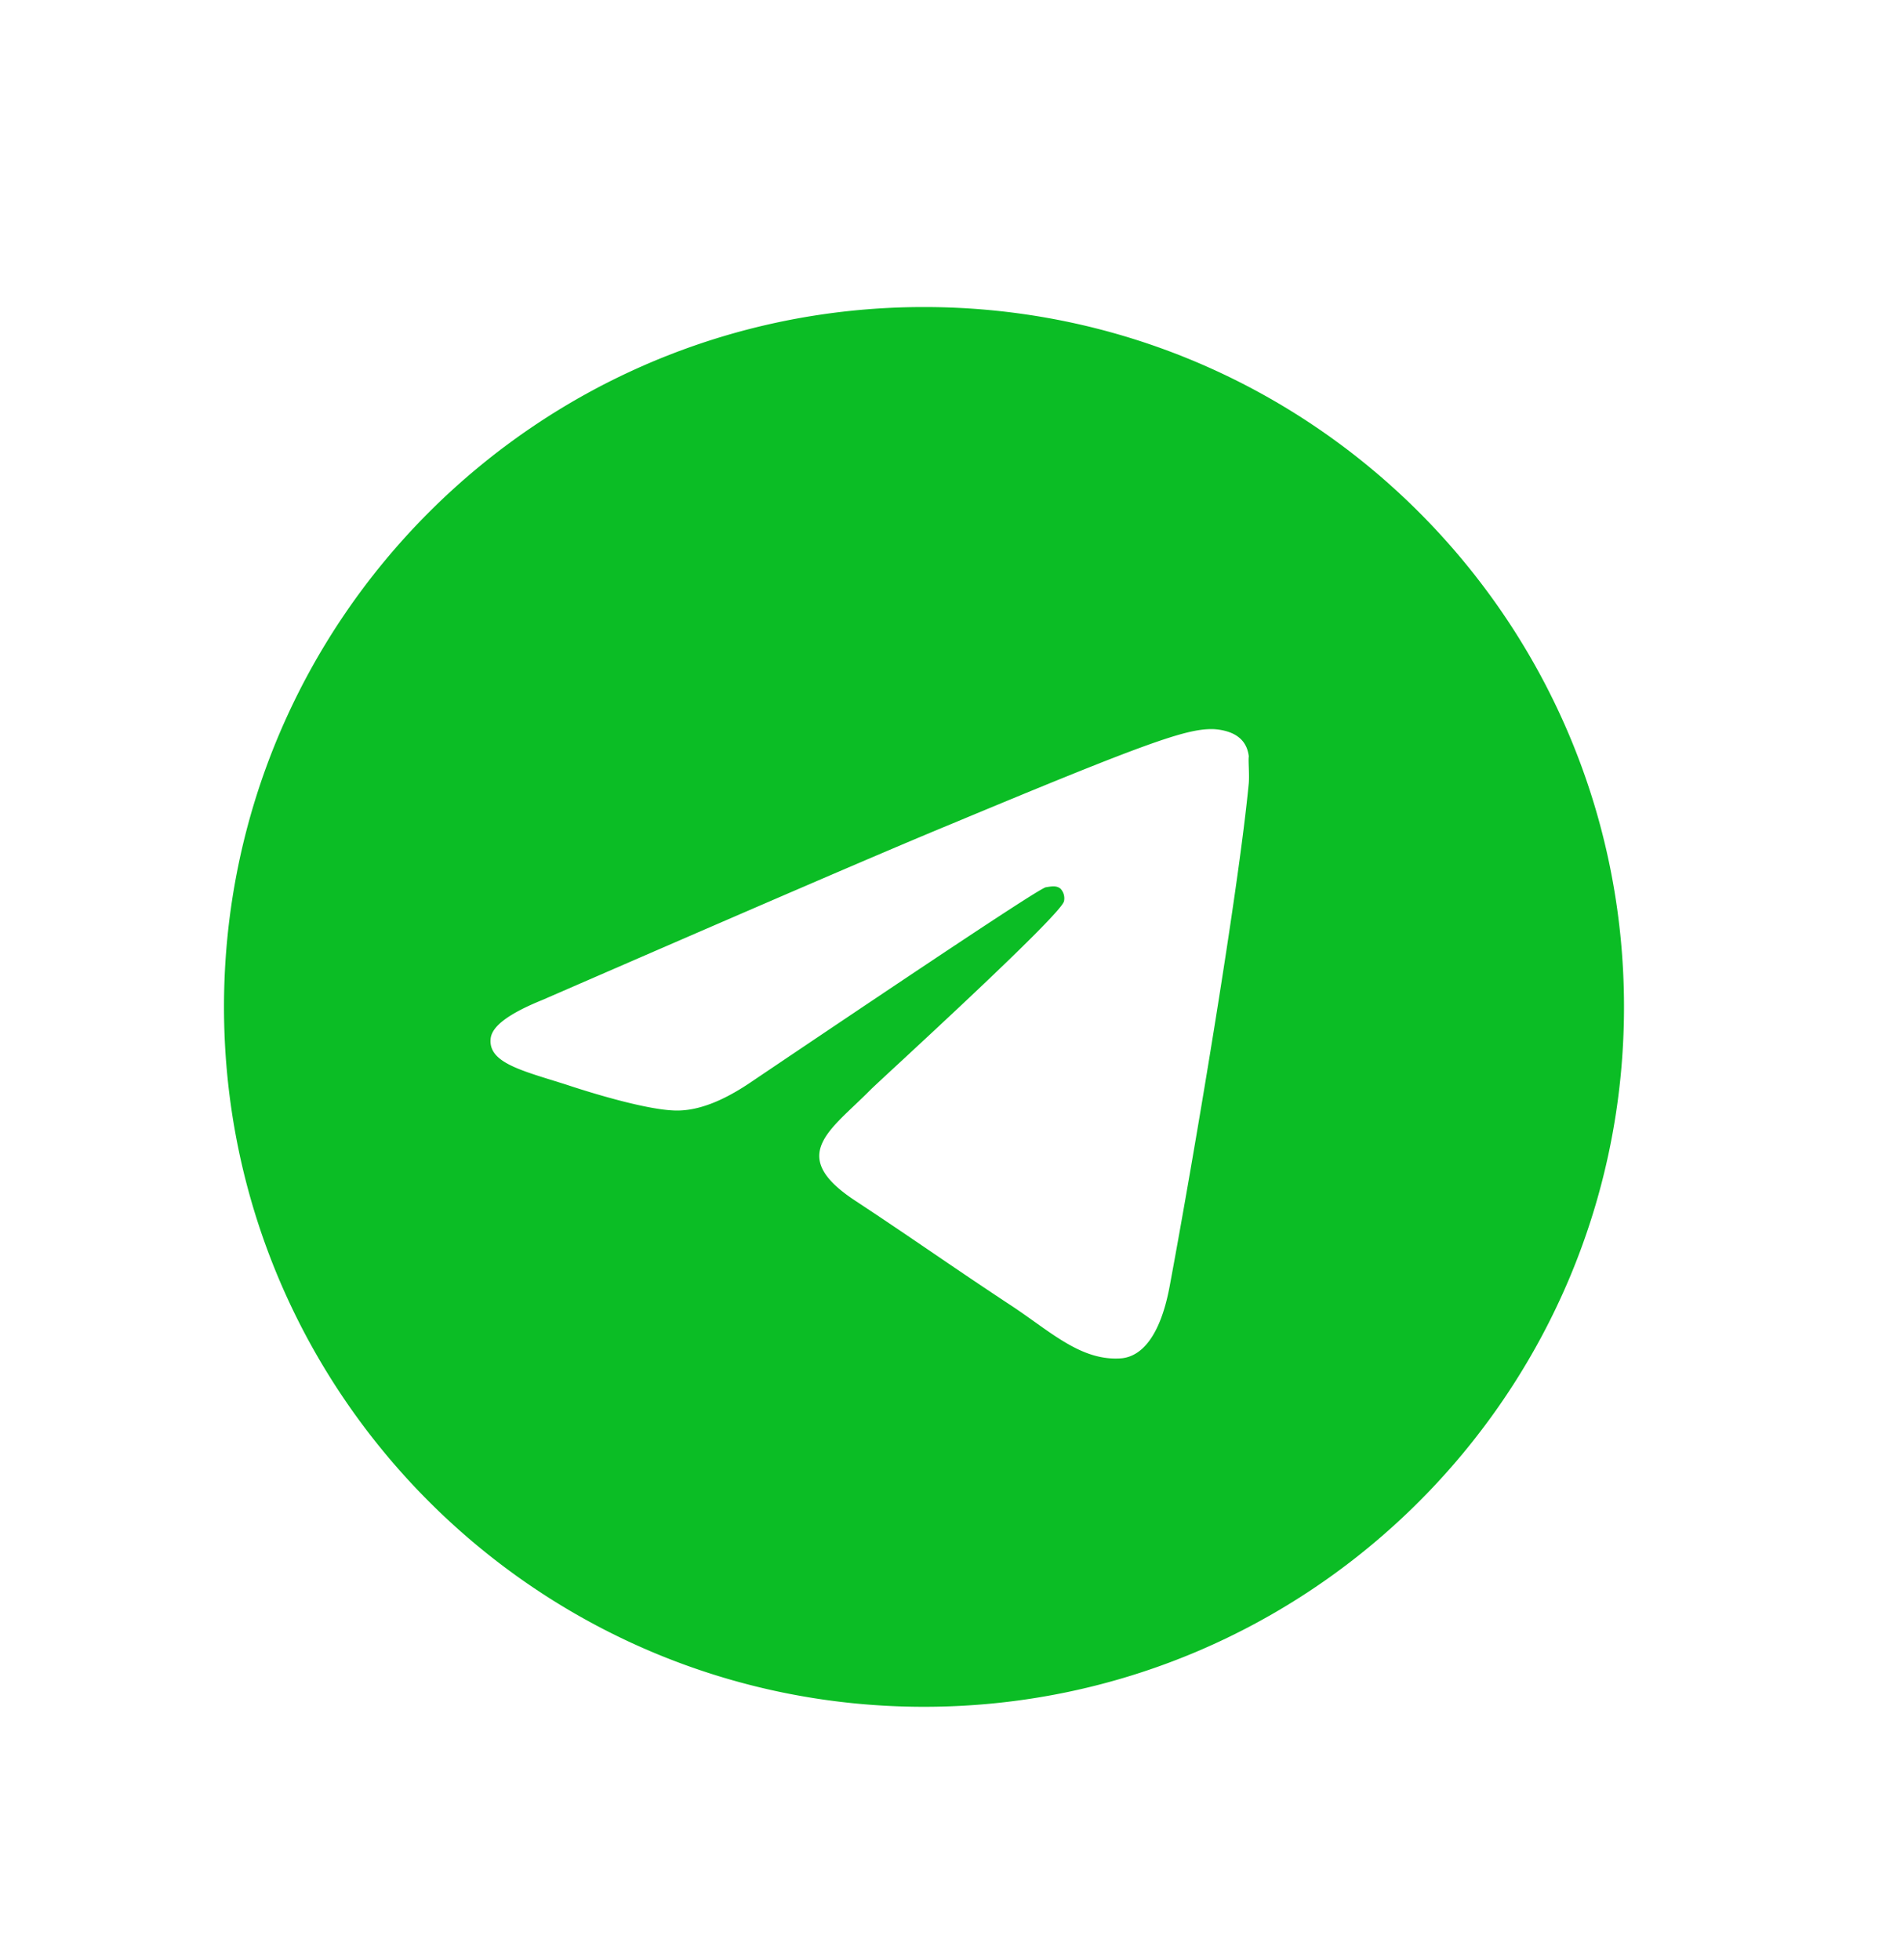 <svg width="34" height="35" fill="none" xmlns="http://www.w3.org/2000/svg"><path d="M16.5 5.484c-6.9 0-12.5 5.6-12.5 12.5s5.6 12.5 12.5 12.5 12.5-5.6 12.5-12.5-5.6-12.5-12.5-12.5zm5.8 8.5c-.188 1.975-1 6.775-1.413 8.988-.175.937-.524 1.25-.85 1.287-.724.063-1.274-.475-1.974-.937-1.1-.725-1.726-1.175-2.788-1.875-1.238-.813-.438-1.263.275-1.988.188-.187 3.387-3.1 3.45-3.362a.25.25 0 00-.063-.225c-.075-.063-.175-.038-.262-.025-.113.025-1.863 1.187-5.275 3.487-.5.338-.95.513-1.35.5-.45-.012-1.3-.25-1.938-.462-.787-.25-1.4-.388-1.35-.825.025-.225.338-.45.925-.688 3.65-1.587 6.075-2.637 7.288-3.137 3.475-1.45 4.188-1.7 4.662-1.7.1 0 .338.025.488.15.125.1.163.237.175.337-.012.075.012.3 0 .475z" fill="#0BBD25"/></svg>